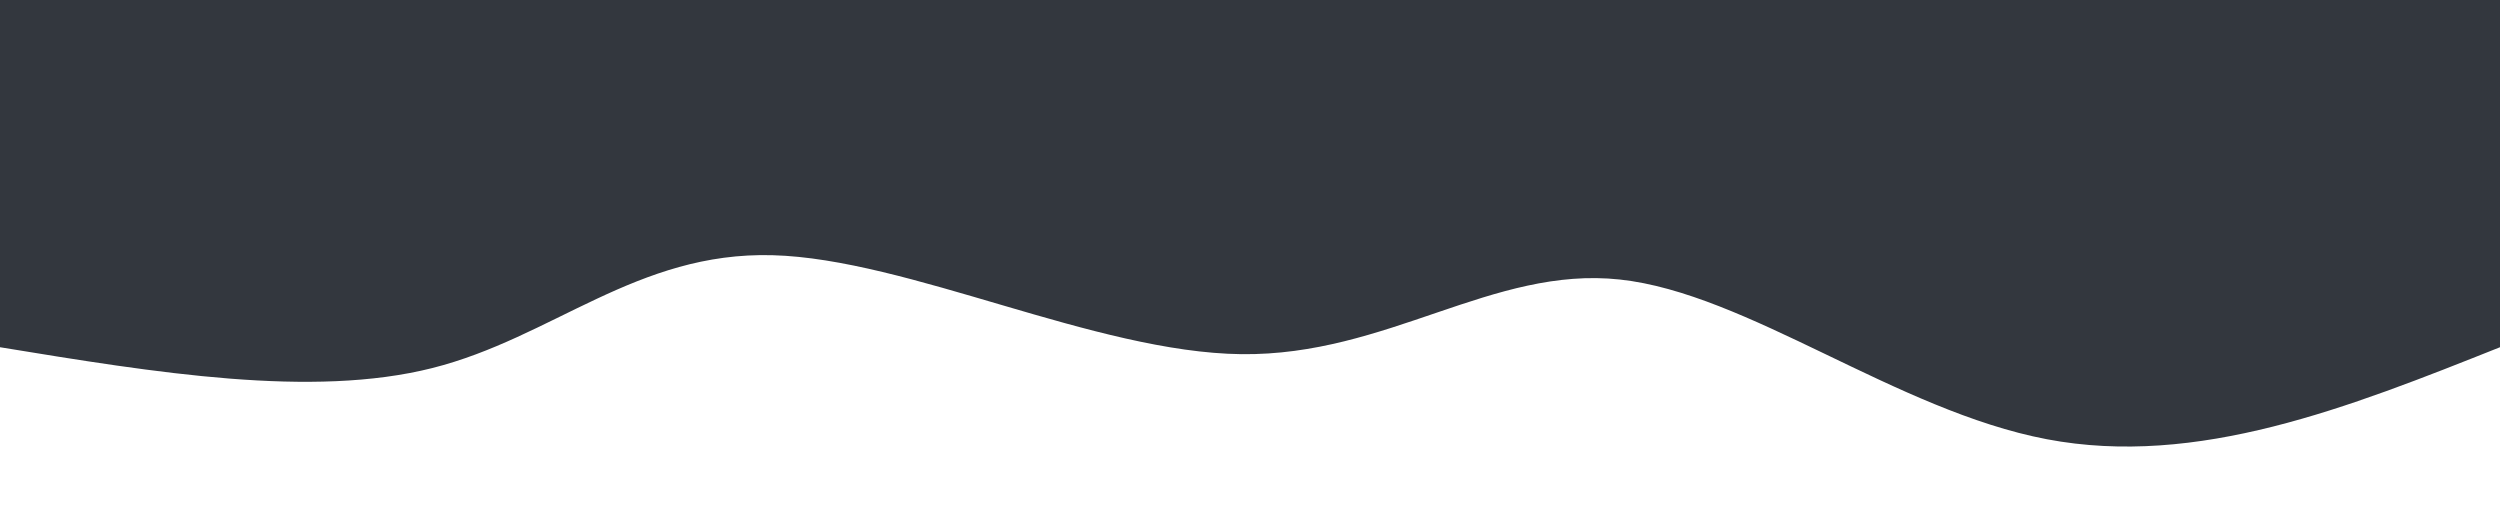 <svg width="100%" height="100%" id="svg" viewBox="0 0 1440 300" xmlns="http://www.w3.org/2000/svg" class="transition duration-300 ease-in-out delay-150"><style>
          .path-0{
            animation:pathAnim-0 4s;
            animation-timing-function: linear;
            animation-iteration-count: infinite;
          }
          @keyframes pathAnim-0{
            0%{
              d: path("M 0,400 C 0,400 0,200 0,200 C 87.187,165.269 174.374,130.538 261,147 C 347.626,163.462 433.69,231.115 507,239 C 580.31,246.885 640.867,195 725,196 C 809.133,197 916.844,250.885 995,253 C 1073.156,255.115 1121.759,205.462 1191,188 C 1260.241,170.538 1350.121,185.269 1440,200 C 1440,200 1440,400 1440,400 Z");
            }
            25%{
              d: path("M 0,400 C 0,400 0,200 0,200 C 64.687,218.354 129.374,236.708 213,232 C 296.626,227.292 399.19,199.523 475,178 C 550.81,156.477 599.867,141.2 685,153 C 770.133,164.8 891.344,203.677 976,222 C 1060.656,240.323 1108.759,238.092 1180,231 C 1251.241,223.908 1345.621,211.954 1440,200 C 1440,200 1440,400 1440,400 Z");
            }
            50%{
              d: path("M 0,400 C 0,400 0,200 0,200 C 50.633,194.146 101.267,188.292 196,176 C 290.733,163.708 429.567,144.977 514,162 C 598.433,179.023 628.467,231.8 707,229 C 785.533,226.2 912.567,167.823 1000,167 C 1087.433,166.177 1135.267,222.908 1202,238 C 1268.733,253.092 1354.367,226.546 1440,200 C 1440,200 1440,400 1440,400 Z");
            }
            75%{
              d: path("M 0,400 C 0,400 0,200 0,200 C 60.005,185.192 120.01,170.385 209,176 C 297.99,181.615 415.964,207.654 494,221 C 572.036,234.346 610.133,235 689,244 C 767.867,253 887.503,270.346 975,269 C 1062.497,267.654 1117.856,247.615 1190,233 C 1262.144,218.385 1351.072,209.192 1440,200 C 1440,200 1440,400 1440,400 Z");
            }
            100%{
              d: path("M 0,400 C 0,400 0,200 0,200 C 87.187,165.269 174.374,130.538 261,147 C 347.626,163.462 433.69,231.115 507,239 C 580.31,246.885 640.867,195 725,196 C 809.133,197 916.844,250.885 995,253 C 1073.156,255.115 1121.759,205.462 1191,188 C 1260.241,170.538 1350.121,185.269 1440,200 C 1440,200 1440,400 1440,400 Z");
            }
          }</style><path d="M 0,400 C 0,400 0,200 0,200 C 87.187,165.269 174.374,130.538 261,147 C 347.626,163.462 433.69,231.115 507,239 C 580.31,246.885 640.867,195 725,196 C 809.133,197 916.844,250.885 995,253 C 1073.156,255.115 1121.759,205.462 1191,188 C 1260.241,170.538 1350.121,185.269 1440,200 C 1440,200 1440,400 1440,400 Z" stroke="none" stroke-width="0" fill="#33373e" fill-opacity="1" class="transition-all duration-300 ease-in-out delay-150 path-0" transform="rotate(-180 720 200)"></path></svg>